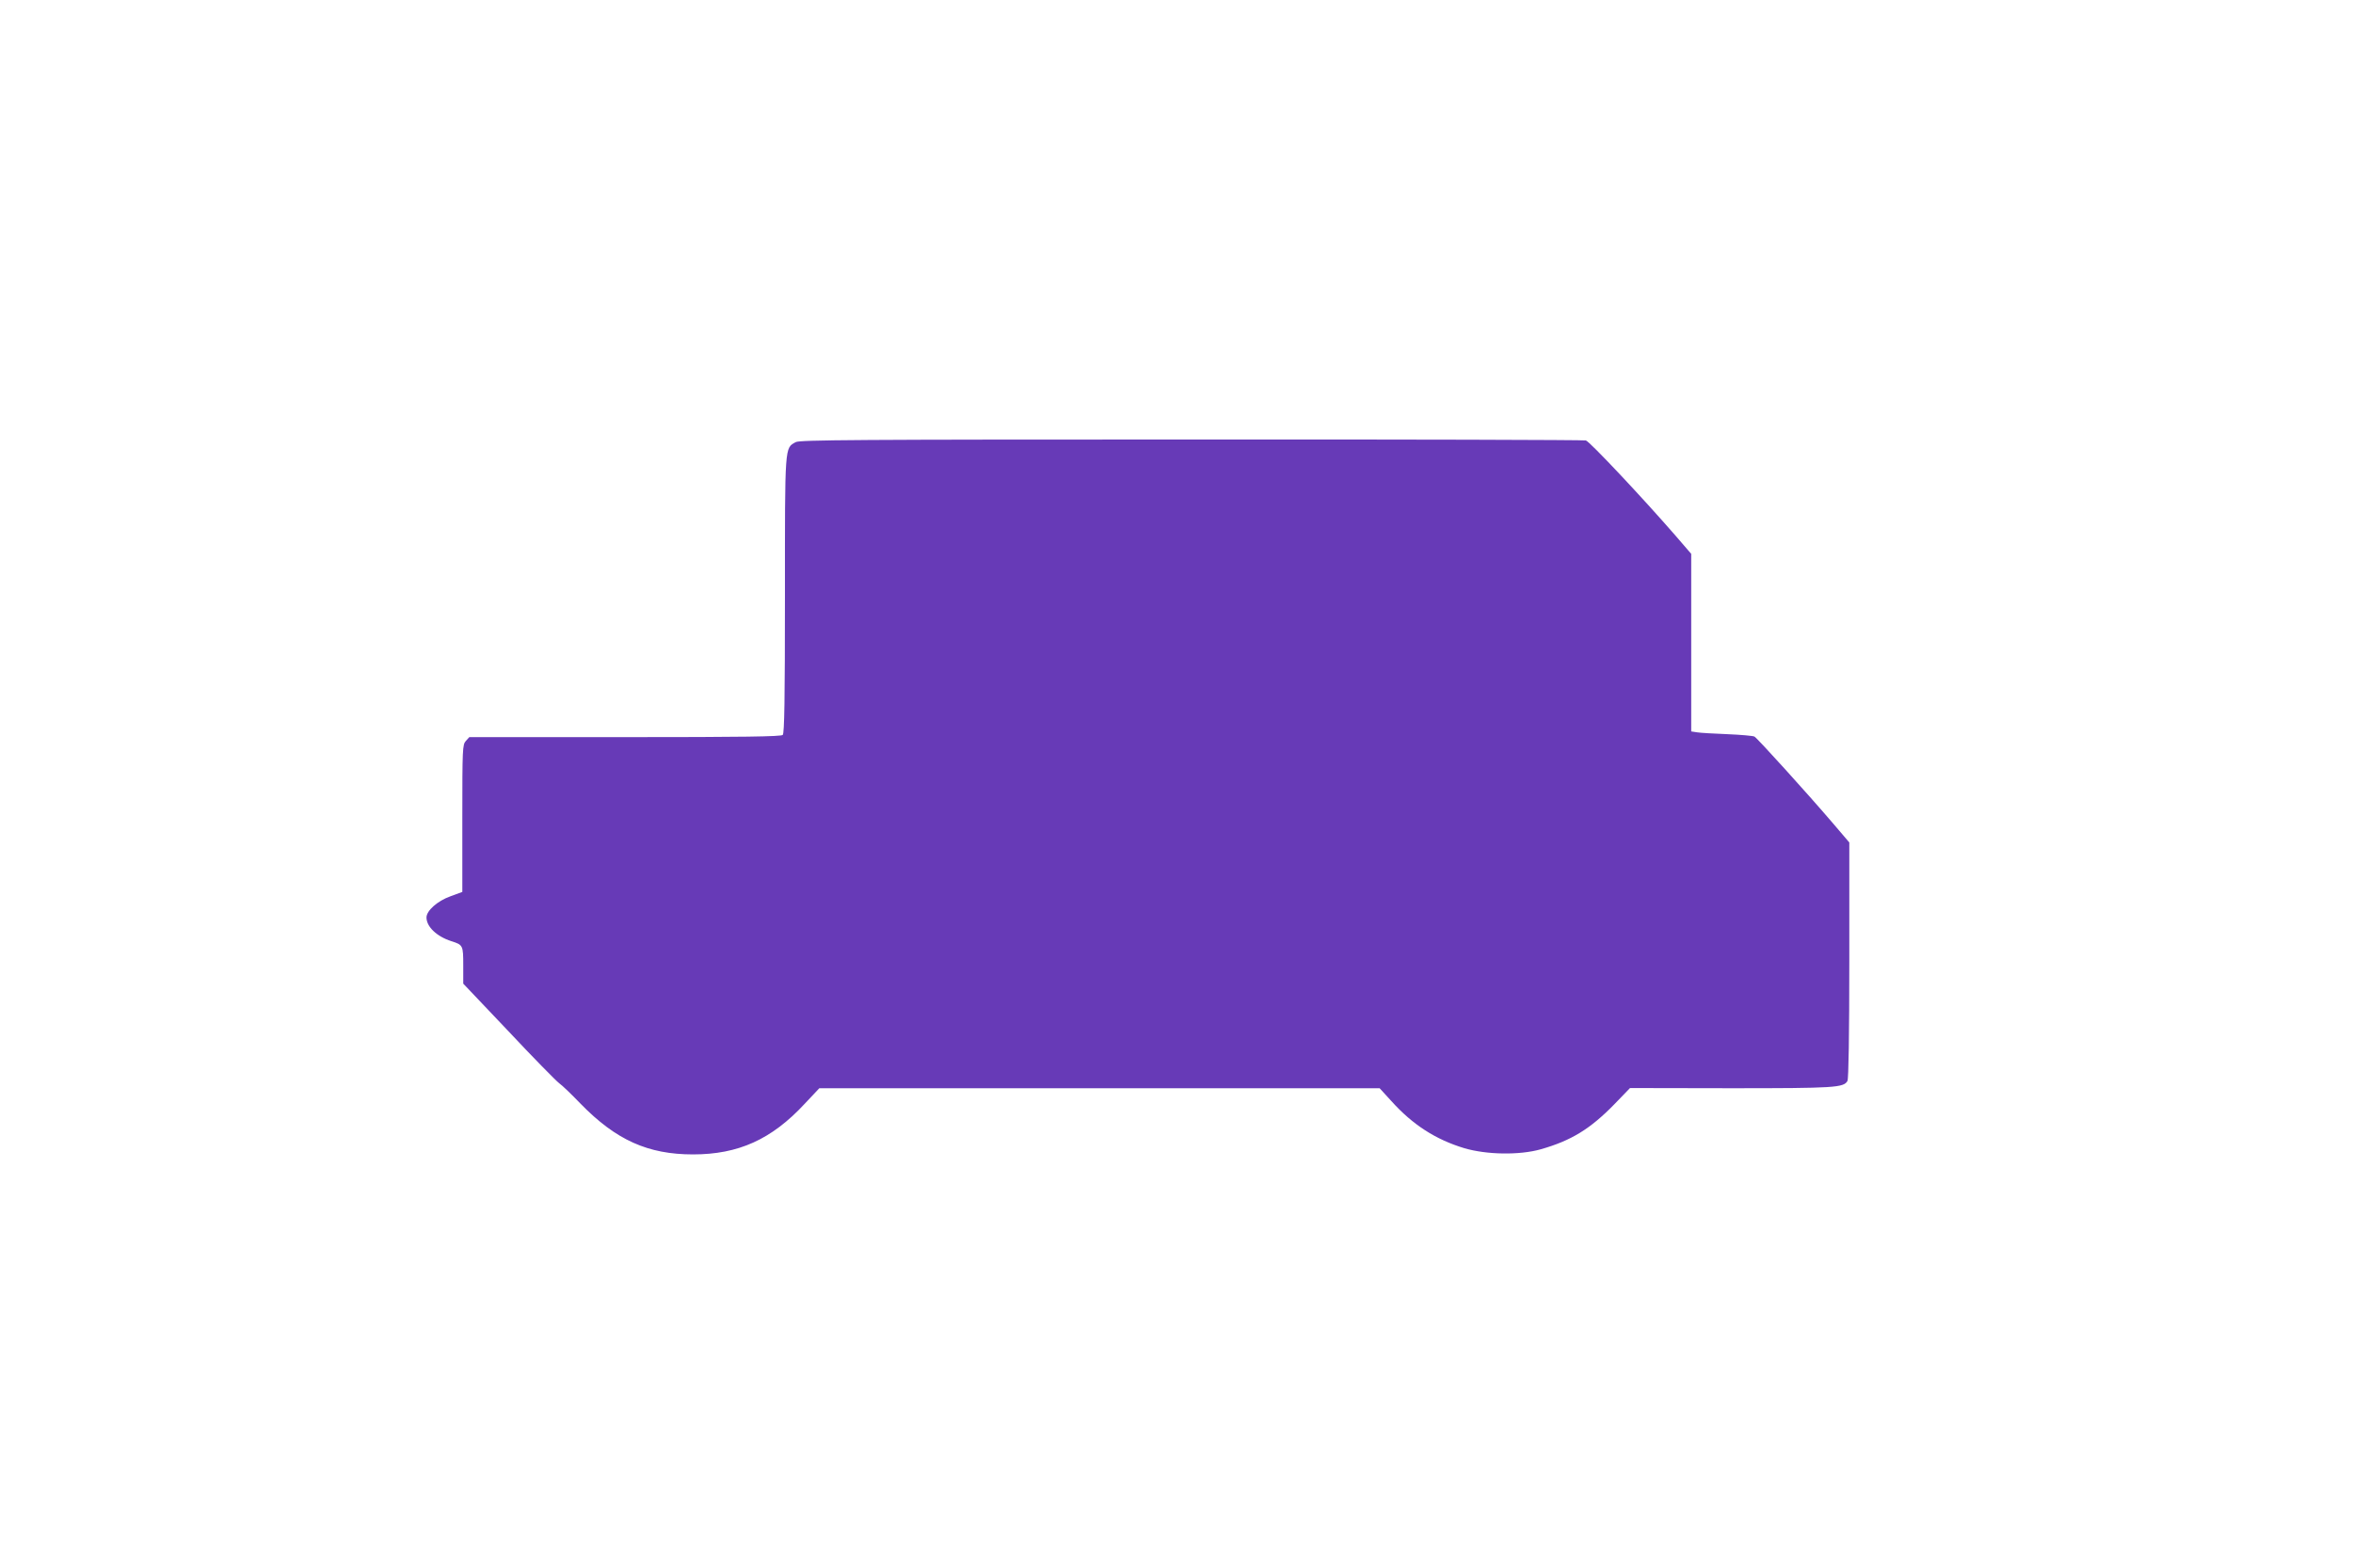 <?xml version="1.0" standalone="no"?>
<!DOCTYPE svg PUBLIC "-//W3C//DTD SVG 20010904//EN"
 "http://www.w3.org/TR/2001/REC-SVG-20010904/DTD/svg10.dtd">
<svg version="1.0" xmlns="http://www.w3.org/2000/svg"
 width="1280pt" height="853pt" viewBox="0 0 1280 853"
 preserveAspectRatio="xMidYMid meet">
<g transform="translate(0,853) scale(0.1,-0.1)"
fill="#673ab7" stroke="none">
<path d="M4329 6125 c-61 -33 -59 -11 -59 -832 0 -569 -3 -752 -12 -761 -9 -9
-213 -12 -858 -12 l-847 0 -19 -21 c-18 -20 -19 -42 -19 -421 l0 -400 -65 -24
c-70 -25 -130 -78 -130 -115 0 -50 55 -103 135 -129 64 -20 65 -23 65 -132 l0
-99 245 -258 c134 -143 259 -270 276 -283 17 -12 70 -63 117 -112 193 -198
367 -276 612 -276 246 0 427 81 607 275 l80 85 1524 0 1524 0 64 -70 c116
-129 241 -209 396 -256 122 -36 301 -39 417 -6 165 47 268 110 399 244 l86 89
549 -1 c565 0 614 3 634 40 6 12 10 246 10 658 l0 639 -93 109 c-137 160 -407
458 -423 467 -7 4 -73 10 -146 13 -73 3 -148 7 -165 10 l-33 5 0 483 0 483
-81 94 c-185 213 -471 517 -492 523 -12 3 -978 6 -2147 5 -1819 0 -2129 -2
-2151 -14z"/>
</g>
</svg>
